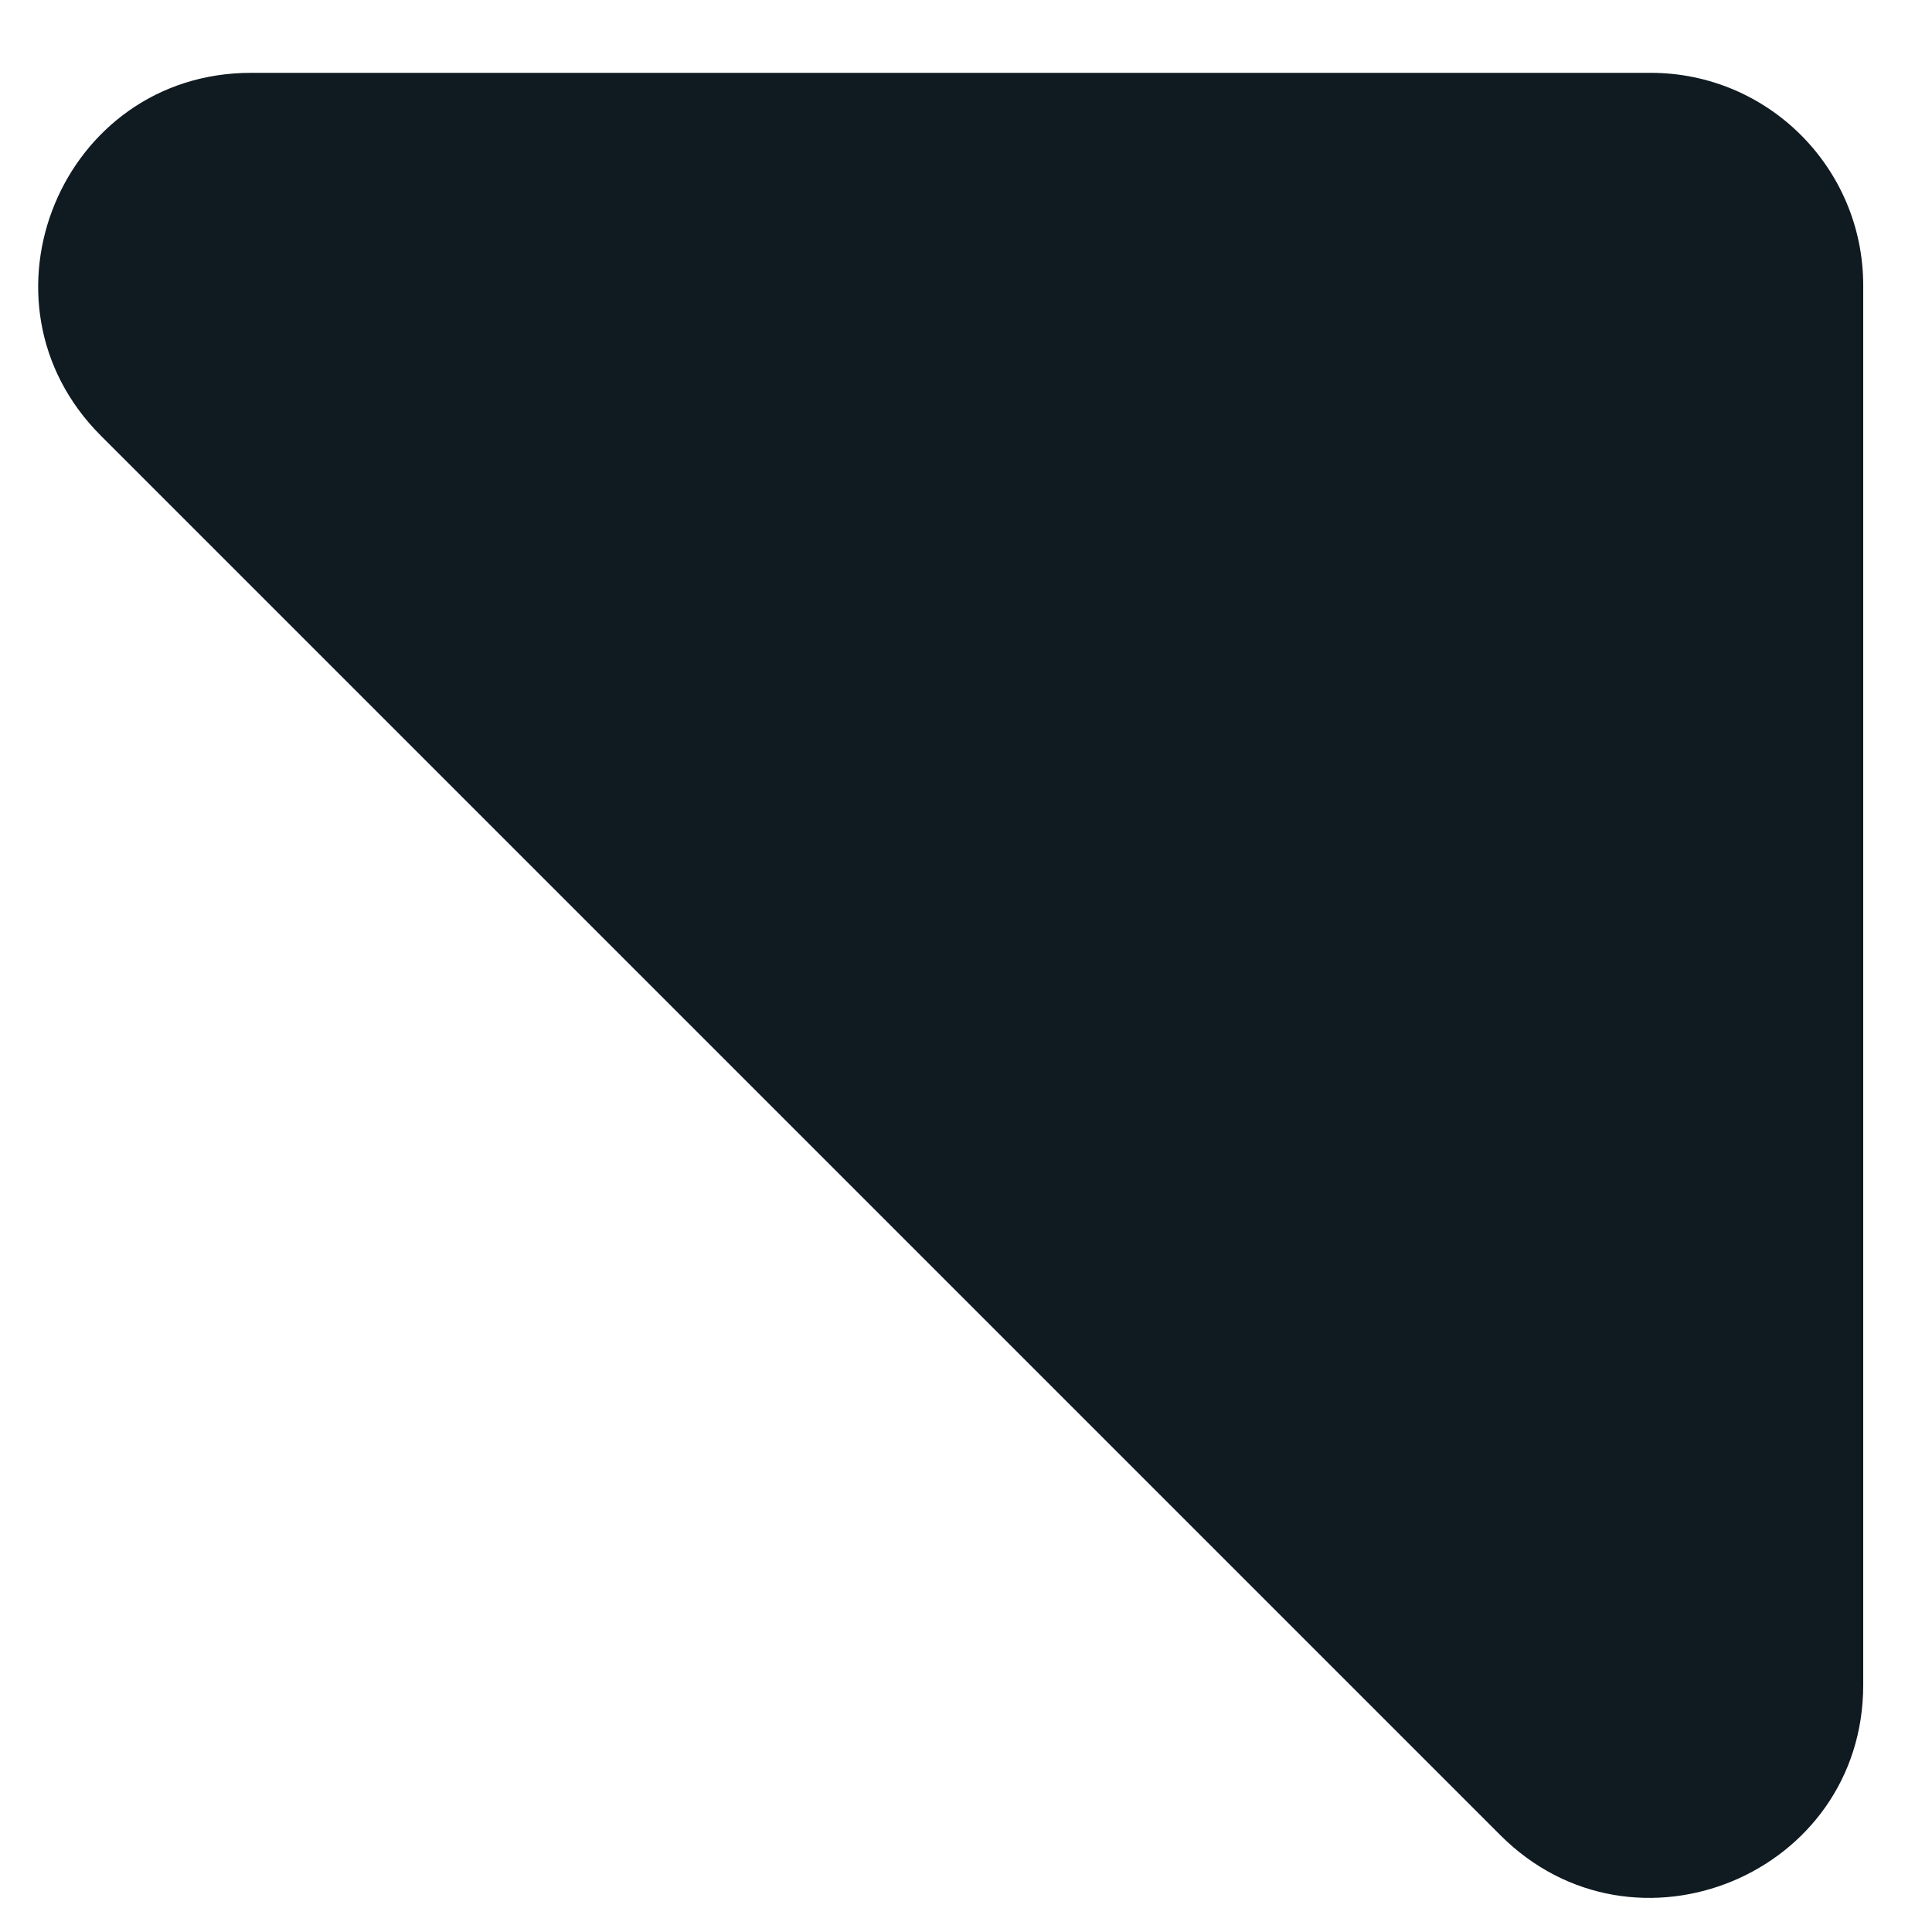 <?xml version="1.0" encoding="UTF-8"?> <svg xmlns="http://www.w3.org/2000/svg" width="20" height="20" viewBox="0 0 20 20" fill="none"><path d="M15.532 18.998L1.044 4.51C-0.342 3.124 0.639 0.754 2.599 0.754L17.088 0.754C18.303 0.754 19.288 1.739 19.288 2.954L19.288 17.443C19.288 19.403 16.918 20.384 15.532 18.998Z" fill="#101A21"></path></svg> 